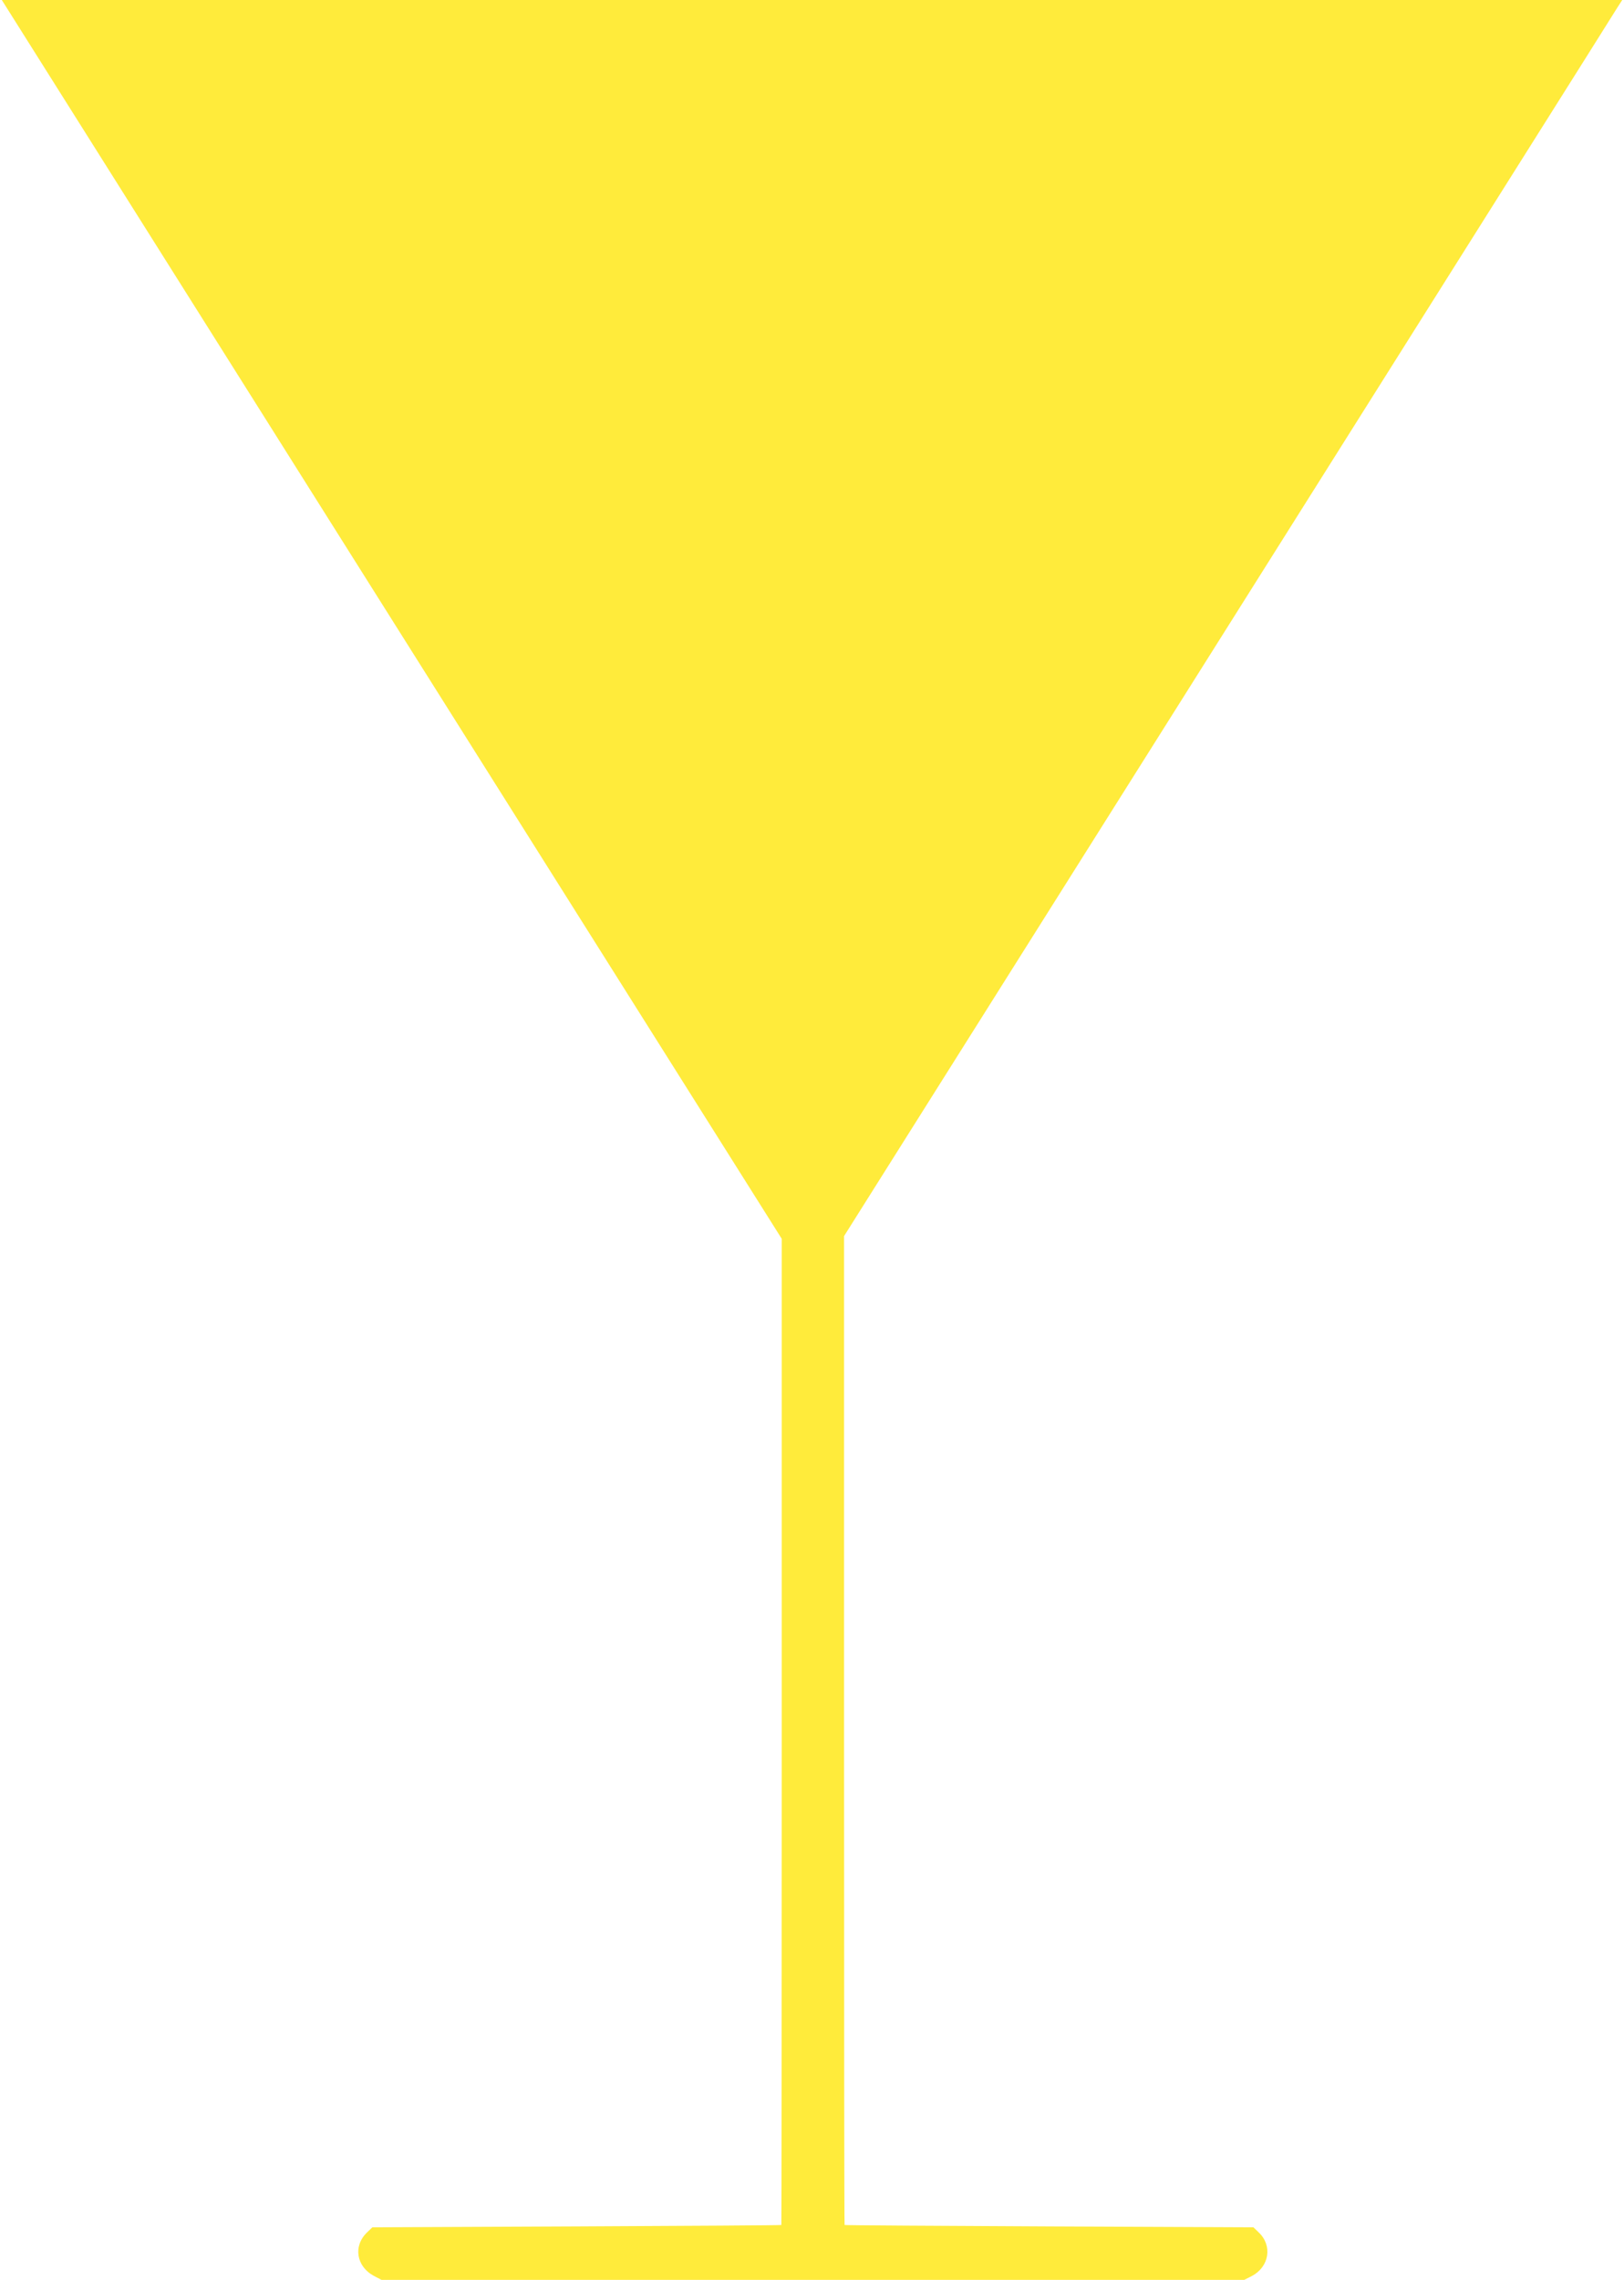 <?xml version="1.0" standalone="no"?>
<!DOCTYPE svg PUBLIC "-//W3C//DTD SVG 20010904//EN"
 "http://www.w3.org/TR/2001/REC-SVG-20010904/DTD/svg10.dtd">
<svg version="1.0" xmlns="http://www.w3.org/2000/svg"
 width="912pt" height="1280pt" viewBox="0 0 912 1280"
 preserveAspectRatio="xMidYMid meet">
<g transform="translate(0,1280) scale(0.1,-0.1)"
fill="#ffeb3b" stroke="none">
<path d="M24 12778 c8 -13 994 -1578 2190 -3478 l2176 -3455 0 -2767 c0 -1523
-1 -2769 -2 -2770 -2 -2 -519 -5 -1150 -8 l-1147 -5 -30 -29 c-79 -76 -60
-191 39 -244 l42 -22 2423 0 2423 0 43 22 c97 52 116 170 38 244 l-30 29
-1147 5 c-631 3 -1148 6 -1149 8 -2 1 -3 1251 -3 2777 l0 2775 2158 3427
c1187 1886 2171 3447 2185 3471 l27 42 -4550 0 -4550 0 14 -22z"/>
</g>
</svg>
